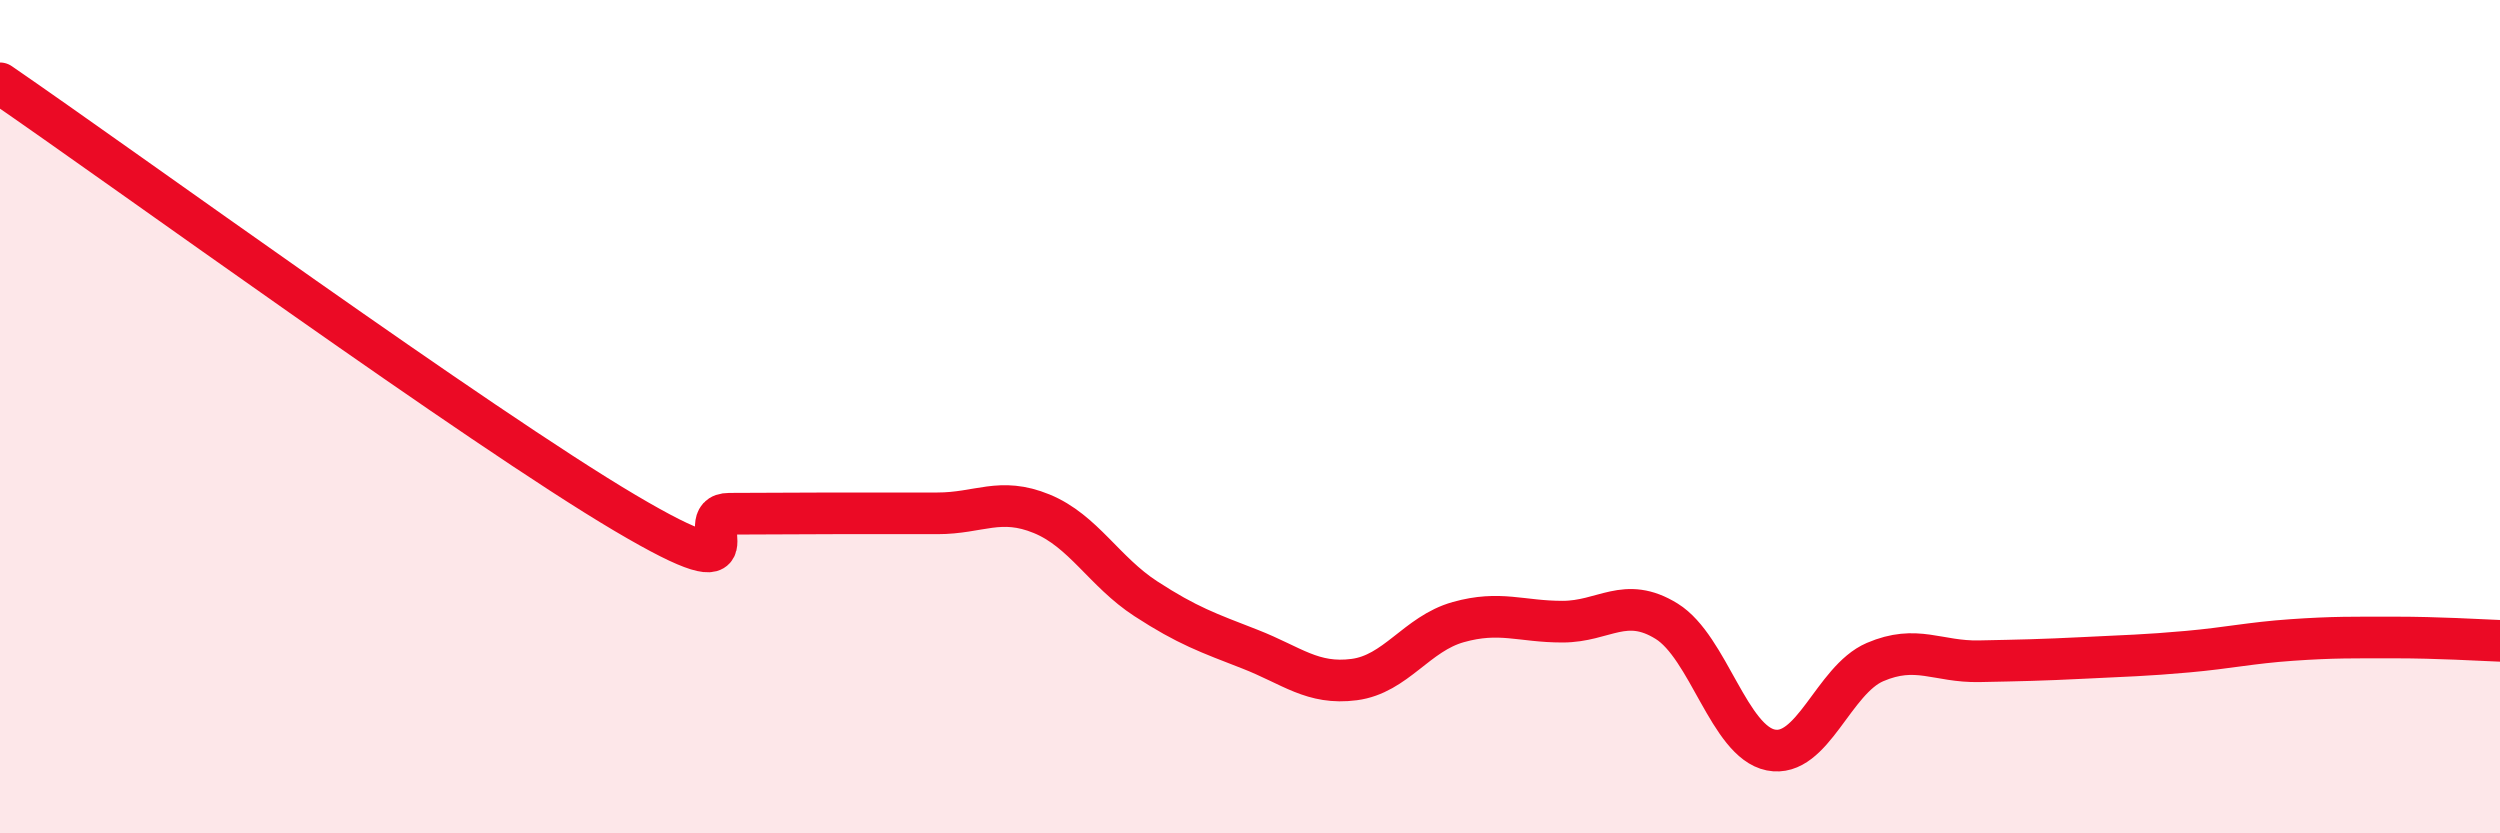 
    <svg width="60" height="20" viewBox="0 0 60 20" xmlns="http://www.w3.org/2000/svg">
      <path
        d="M 0,2 C 3,4.06 11.5,10.24 15,12.31 C 18.5,14.38 16.5,12.33 17.5,12.33 C 18.5,12.33 19,12.32 20,12.32 C 21,12.32 21.5,12.32 22.5,12.32 C 23.5,12.32 24,11.92 25,12.33 C 26,12.74 26.5,13.72 27.5,14.37 C 28.5,15.02 29,15.19 30,15.58 C 31,15.97 31.5,16.44 32.5,16.31 C 33.5,16.18 34,15.21 35,14.93 C 36,14.65 36.5,14.92 37.5,14.92 C 38.5,14.92 39,14.29 40,14.91 C 41,15.53 41.5,17.8 42.5,18 C 43.5,18.2 44,16.32 45,15.89 C 46,15.46 46.5,15.89 47.5,15.87 C 48.5,15.85 49,15.84 50,15.79 C 51,15.74 51.5,15.73 52.5,15.64 C 53.5,15.55 54,15.43 55,15.36 C 56,15.29 56.5,15.3 57.5,15.3 C 58.5,15.3 59.5,15.36 60,15.38L60 20L0 20Z"
        fill="#EB0A25"
        opacity="0.1"
        stroke-linecap="round"
        stroke-linejoin="round"
      />
      <path
        d="M 0,2 C 3,4.06 11.5,10.24 15,12.31 C 18.5,14.38 16.5,12.33 17.5,12.33 C 18.5,12.33 19,12.32 20,12.32 C 21,12.32 21.5,12.32 22.5,12.32 C 23.5,12.32 24,11.92 25,12.33 C 26,12.74 26.5,13.72 27.5,14.37 C 28.5,15.02 29,15.19 30,15.58 C 31,15.97 31.5,16.44 32.5,16.31 C 33.5,16.18 34,15.21 35,14.93 C 36,14.65 36.5,14.92 37.5,14.92 C 38.5,14.92 39,14.29 40,14.91 C 41,15.53 41.5,17.8 42.5,18 C 43.5,18.2 44,16.32 45,15.89 C 46,15.46 46.5,15.89 47.5,15.87 C 48.5,15.85 49,15.84 50,15.79 C 51,15.74 51.5,15.73 52.5,15.64 C 53.5,15.55 54,15.43 55,15.36 C 56,15.29 56.5,15.3 57.5,15.3 C 58.5,15.3 59.5,15.36 60,15.38"
        stroke="#EB0A25"
        stroke-width="1"
        fill="none"
        stroke-linecap="round"
        stroke-linejoin="round"
      />
    </svg>
  